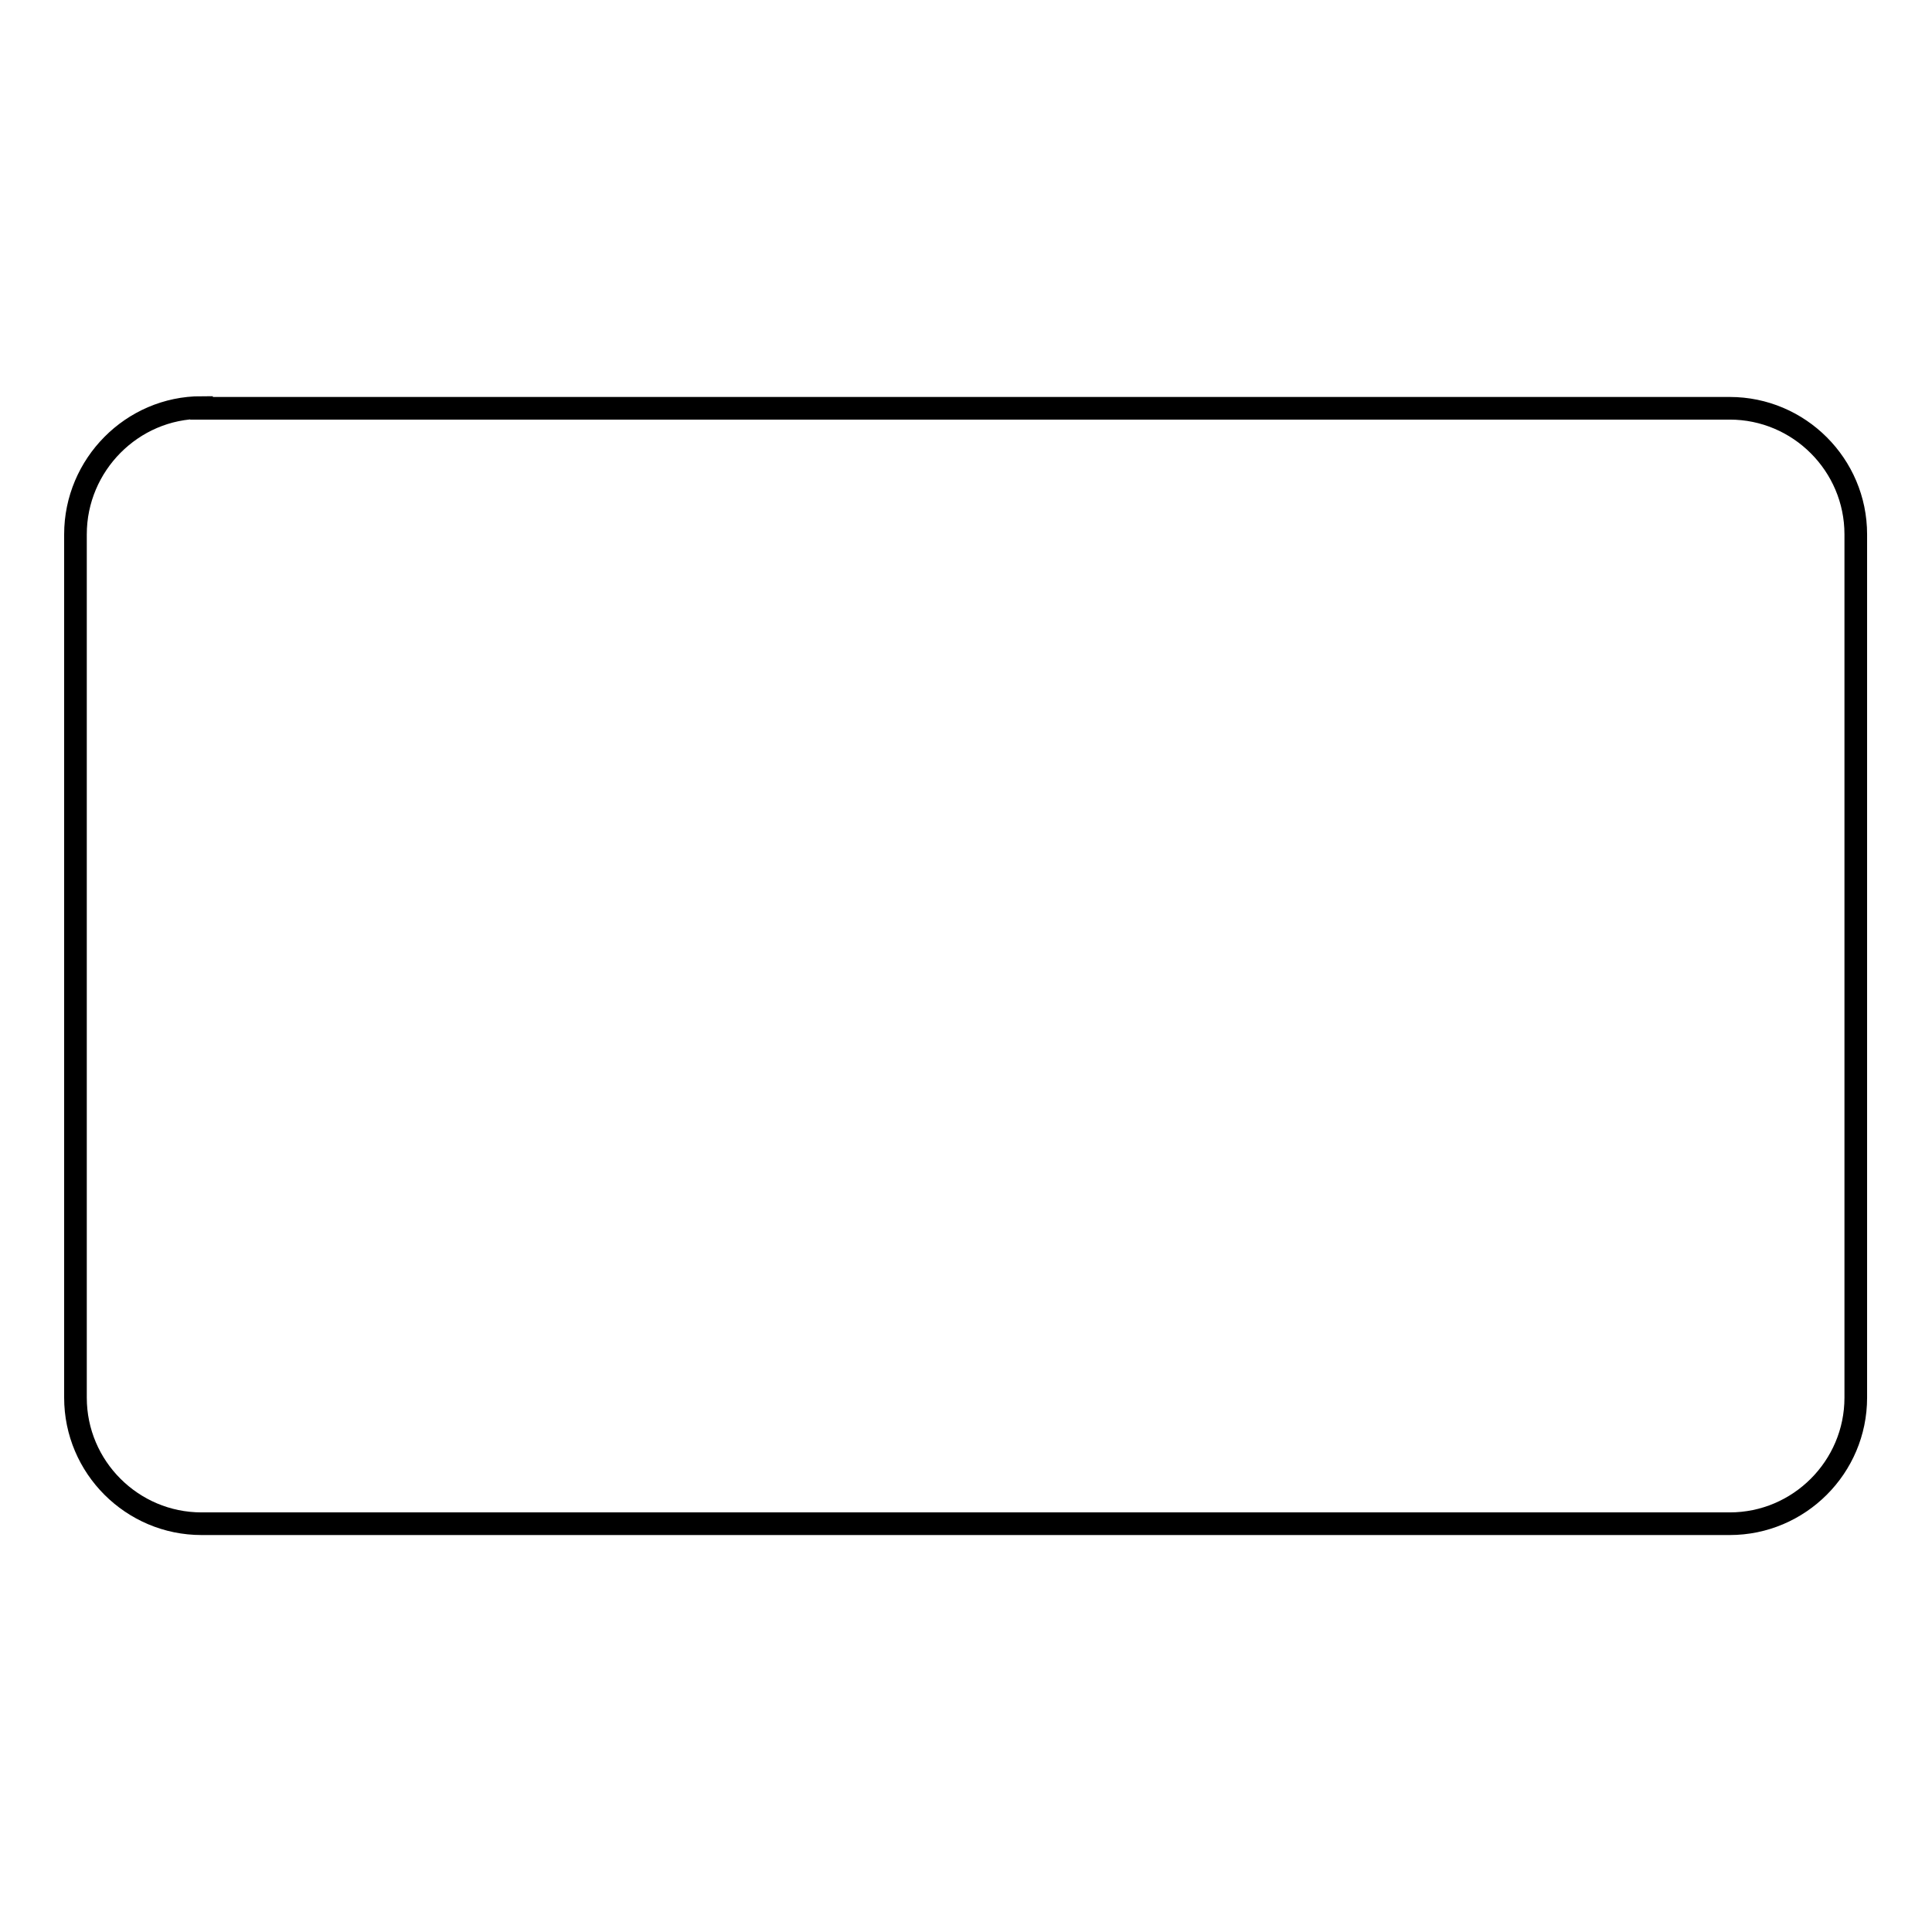 <?xml version="1.0" encoding="utf-8"?>
<!-- Svg Vector Icons : http://www.onlinewebfonts.com/icon -->
<!DOCTYPE svg PUBLIC "-//W3C//DTD SVG 1.1//EN" "http://www.w3.org/Graphics/SVG/1.1/DTD/svg11.dtd">
<svg version="1.1" xmlns="http://www.w3.org/2000/svg" xmlns:xlink="http://www.w3.org/1999/xlink" x="0px" y="0px" viewBox="0 0 256 256" enable-background="new 0 0 256 256" xml:space="preserve">
<g><g><path stroke-width="3" fill-opacity="0" stroke="#000000"  d="M26.7,54C17.5,54,10,61.6,10,70.8v114.4c0,9.2,7.5,16.7,16.7,16.7h202.5c9.2,0,16.7-7.5,16.7-16.7V70.8c0-9.2-7.5-16.7-16.7-16.7H26.7z"/></g></g>
</svg>